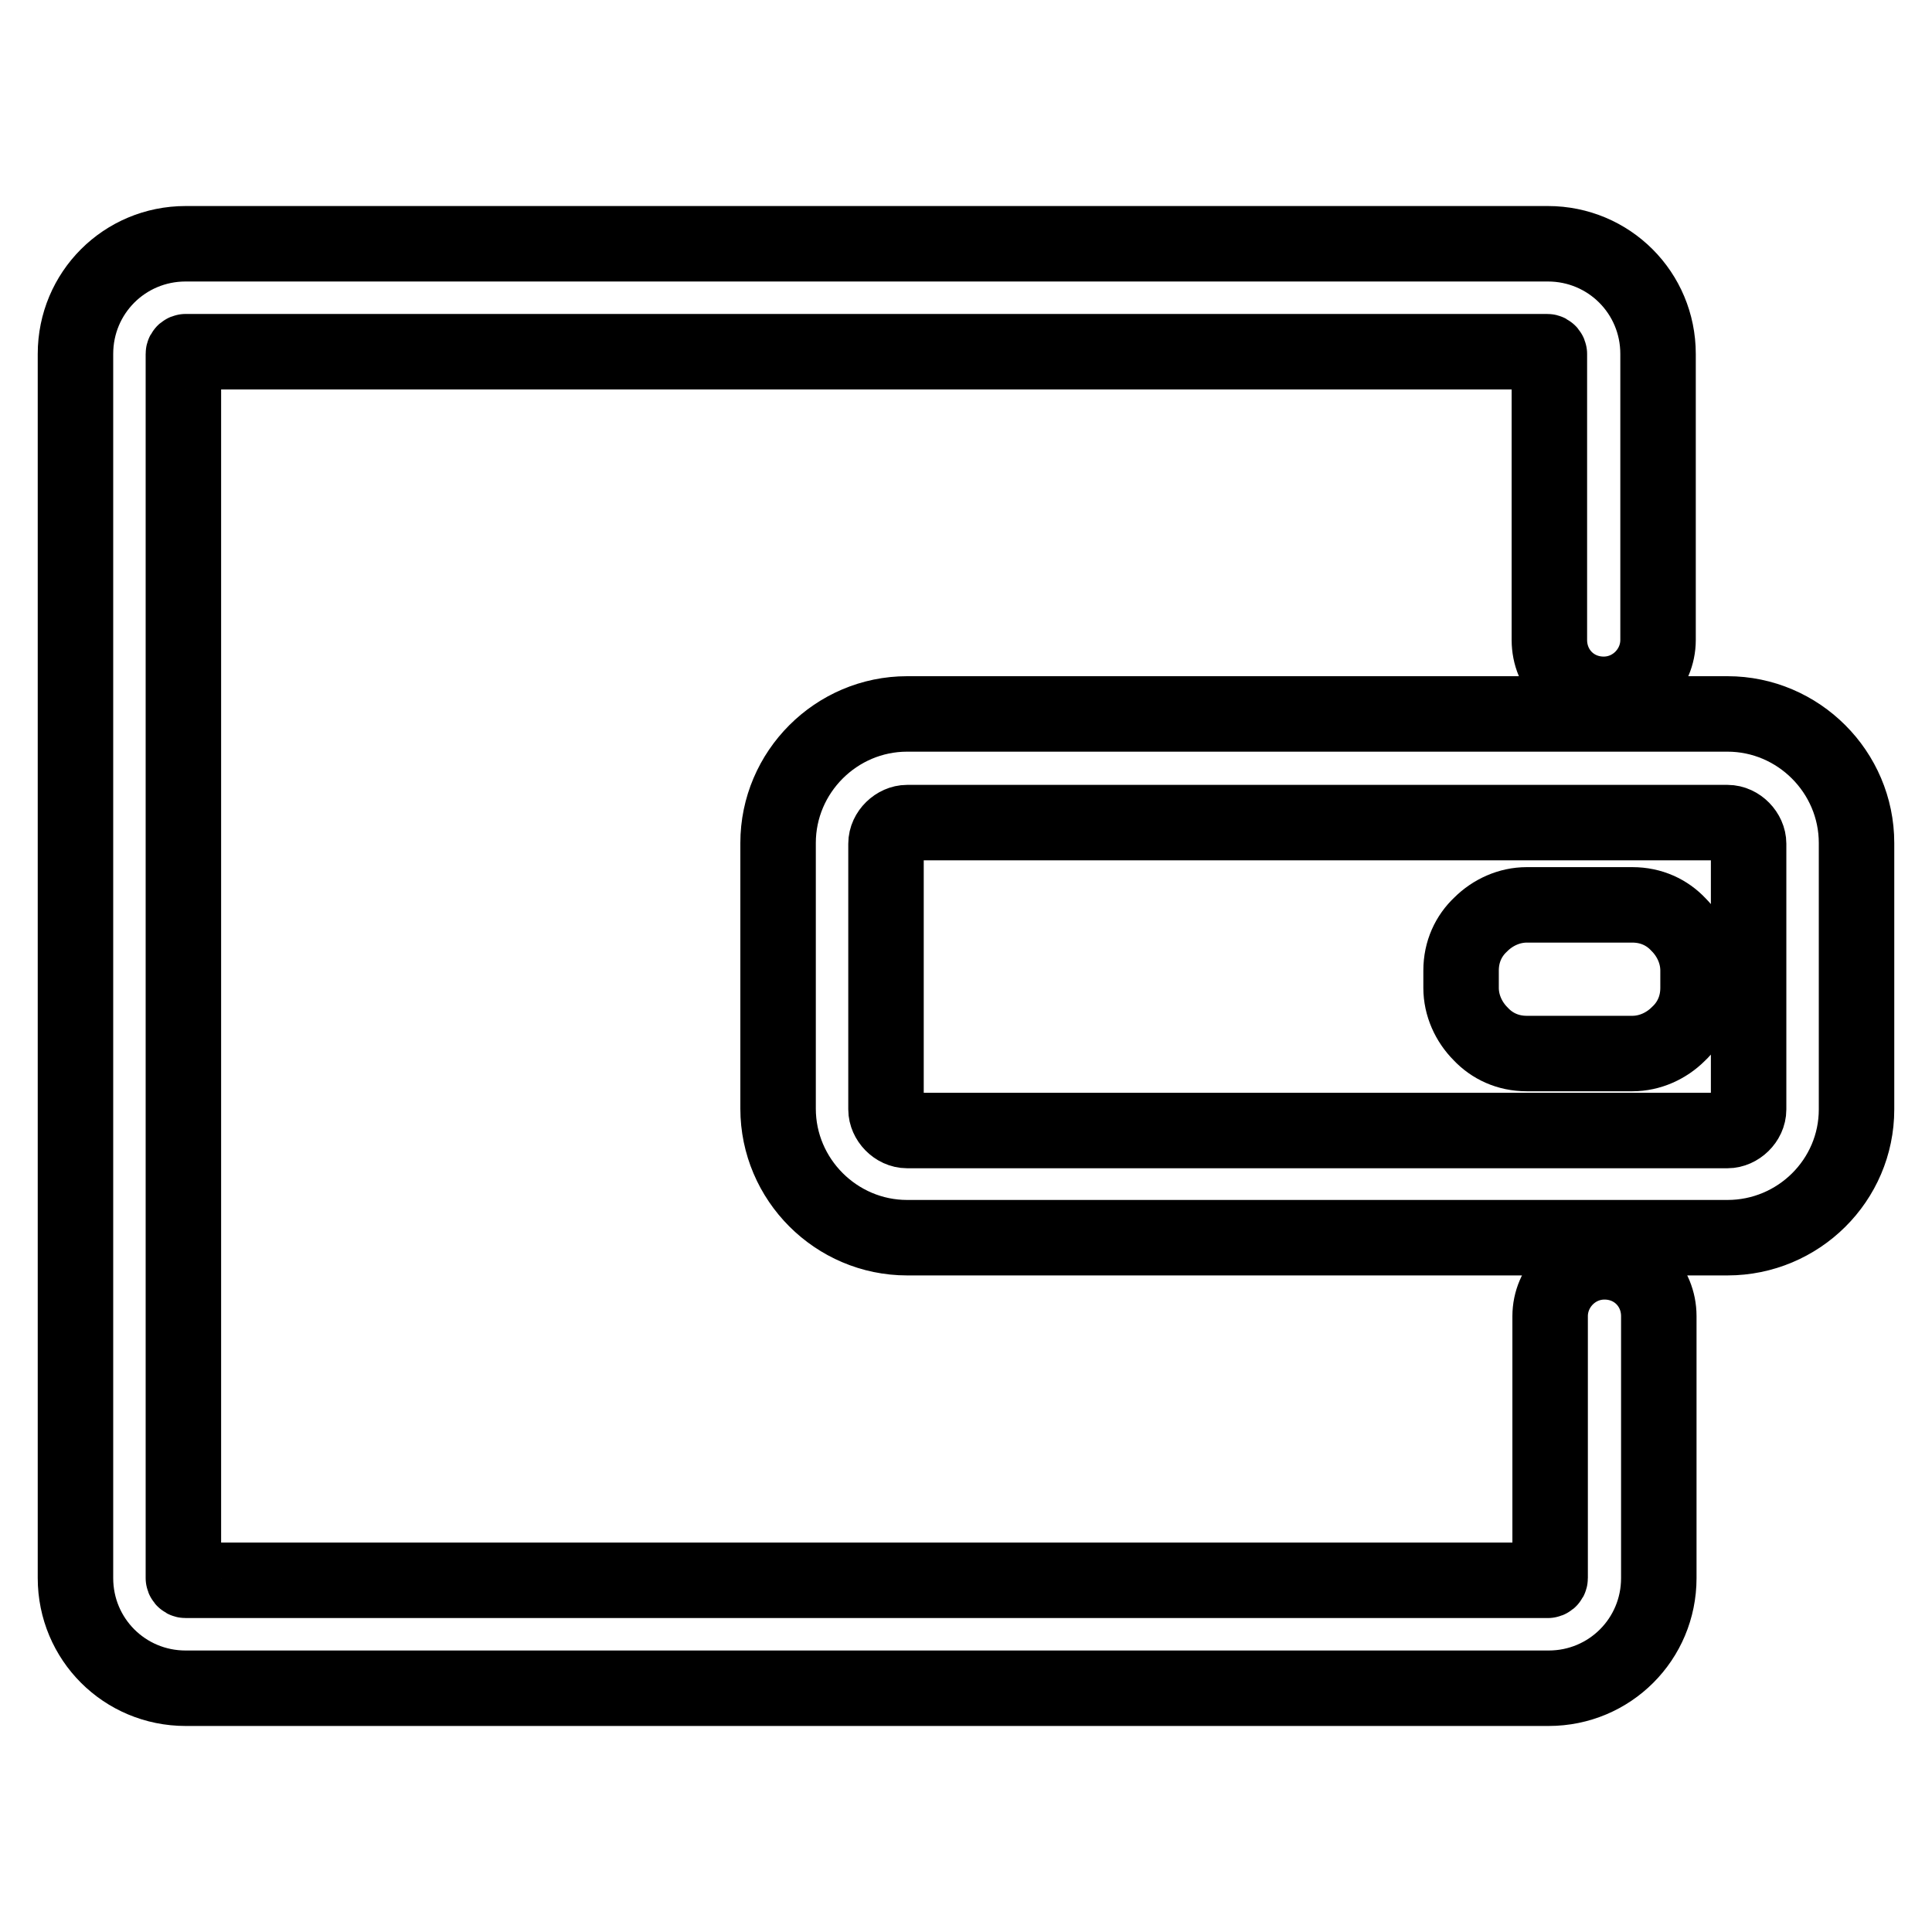 <?xml version="1.0" encoding="utf-8"?>
<!-- Svg Vector Icons : http://www.onlinewebfonts.com/icon -->
<!DOCTYPE svg PUBLIC "-//W3C//DTD SVG 1.1//EN" "http://www.w3.org/Graphics/SVG/1.1/DTD/svg11.dtd">
<svg version="1.1" xmlns="http://www.w3.org/2000/svg" xmlns:xlink="http://www.w3.org/1999/xlink" x="0px" y="0px" viewBox="0 0 256 256" enable-background="new 0 0 256 256" xml:space="preserve">
<g> <path stroke-width="10" fill-opacity="0" stroke="#000000"  d="M205.2,223.7H24.6c-8.1,0-14.6-6.5-14.6-14.6V46.9c0-8.1,6.5-14.6,14.6-14.6h180.5 c8.1,0,14.6,6.5,14.6,14.6v37.9c0,3.9-3.2,7.2-7.2,7.2c-4.1,0-7.2-3.2-7.2-7.2V46.9c0-0.1-0.1-0.3-0.3-0.3H24.6 c-0.1,0-0.3,0.1-0.3,0.3v162.2c0,0.1,0.1,0.3,0.3,0.3h180.5c0.1,0,0.3-0.1,0.3-0.3v-34.7c0-3.9,3.2-7.2,7.2-7.2 c4.1,0,7.2,3.2,7.2,7.2v34.7C219.8,217.2,213.3,223.7,205.2,223.7L205.2,223.7z M228.9,164H120.2c-9.4,0-17.1-7.7-17.1-17.1v-35.2 c0-9.4,7.7-17.1,17.1-17.1h108.7c9.4,0,17.1,7.7,17.1,17.1V147C246,156.4,238.3,164,228.9,164z M120.2,109c-1.4,0-2.8,1.3-2.8,2.8 V147c0,1.4,1.3,2.8,2.8,2.8h108.7c1.4,0,2.8-1.3,2.8-2.8v-35.2c0-1.4-1.3-2.8-2.8-2.8H120.2z M202.3,119.9h14c2.5,0,4.6,1,6.1,2.6 c1.6,1.6,2.6,3.8,2.6,6.1v2.3c0,2.5-1,4.6-2.6,6.1c-1.6,1.6-3.8,2.6-6.1,2.6h-14c-2.5,0-4.6-1-6.1-2.6c-1.6-1.6-2.6-3.8-2.6-6.1 v-2.3c0-2.5,1-4.6,2.6-6.1C197.8,120.9,200,119.9,202.3,119.9z"/></g>
</svg>